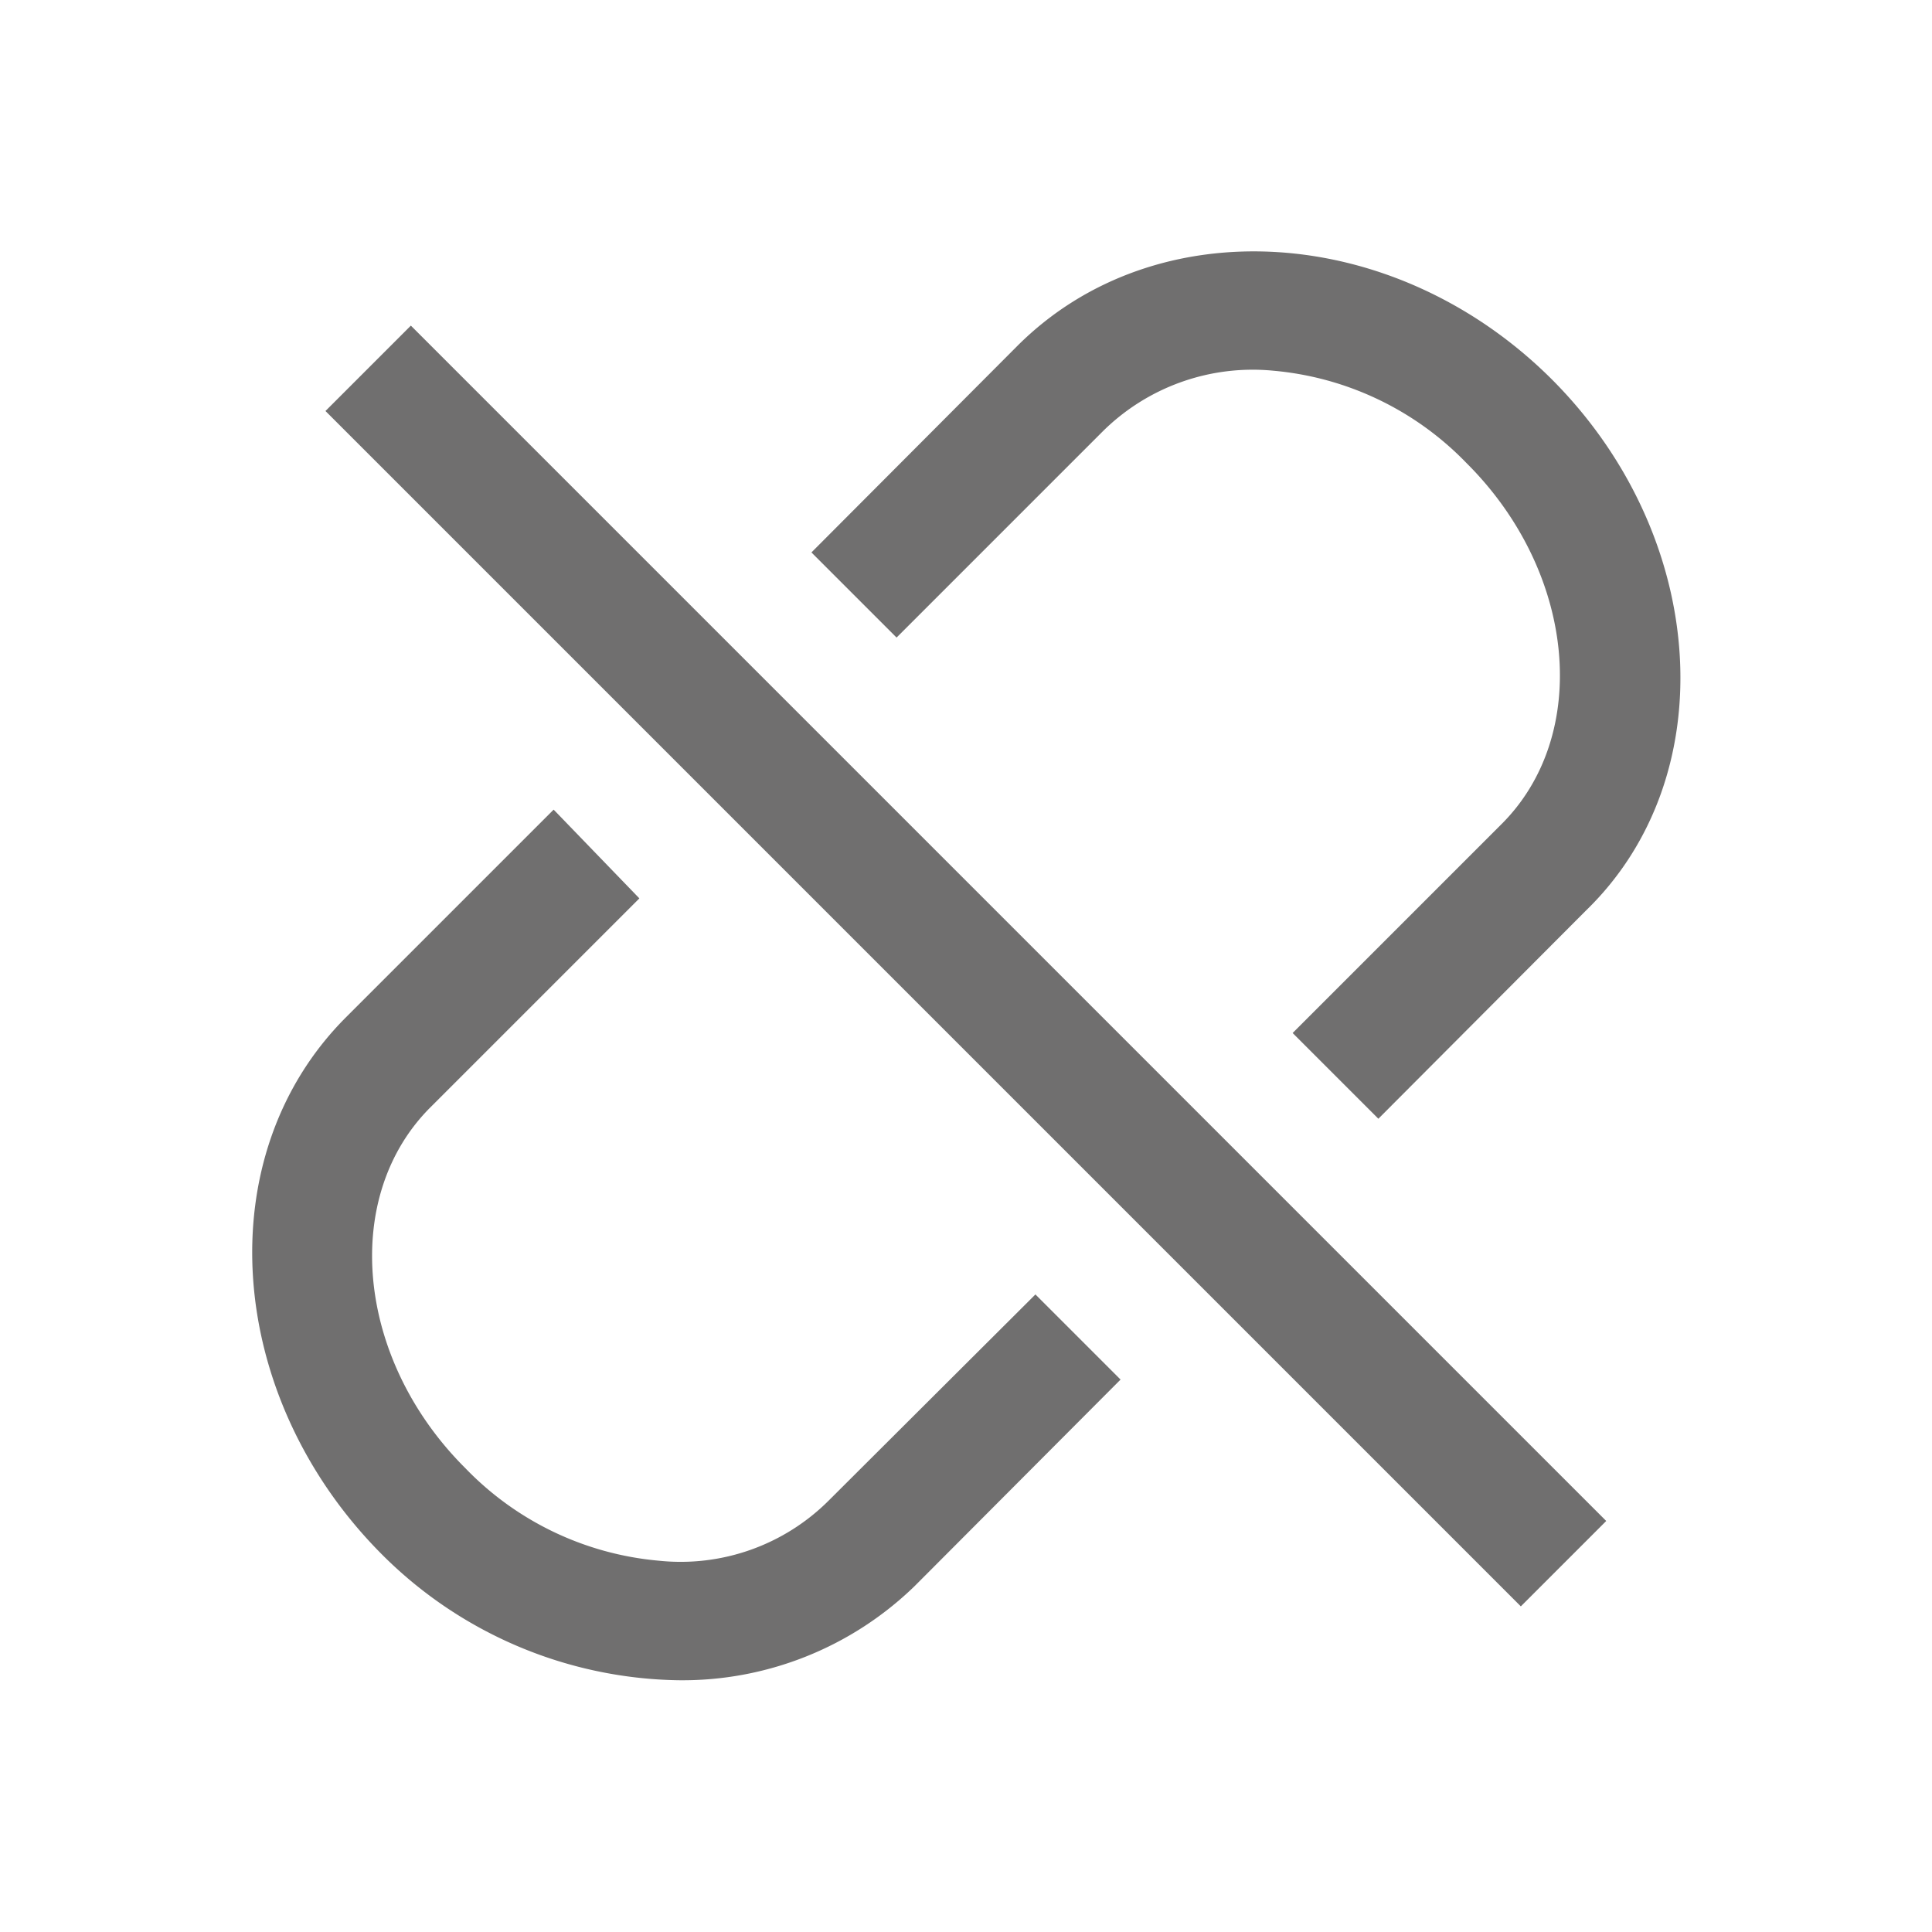 <svg id="Layer_1" data-name="Layer 1" xmlns="http://www.w3.org/2000/svg" viewBox="0 0 32 32"><defs><style>.cls-1{fill:none;}.cls-2{fill:#706f6f;}</style></defs><title>DeselectElementsInLink32</title><g id="Component_665_1" data-name="Component 665 1"><rect id="Rectangle_2661" data-name="Rectangle 2661" class="cls-1" width="32" height="32"/><g id="Group_4486" data-name="Group 4486"><g id="Group_4486-2" data-name="Group 4486-2"><path id="Path_4470" data-name="Path 4470" class="cls-2" d="M13.73,24.85a3.47,3.47,0,0,1-2.82,1,5.07,5.07,0,0,1-3.2-1.53c-1.82-1.81-2.07-4.52-.56-6l3.44-3.44L9.17,13.41,5.73,16.85c-2.29,2.29-2,6.26.56,8.86a7.09,7.09,0,0,0,4.94,2.12,5.52,5.52,0,0,0,3.92-1.56l3.41-3.42-1.41-1.41Z"/><path id="Path_4471" data-name="Path 4471" class="cls-2" d="M25.71,6.29c-2.6-2.6-6.57-2.85-8.86-.56L13.44,9.15l1.41,1.41,3.42-3.42a3.53,3.53,0,0,1,2.82-1,5.07,5.07,0,0,1,3.2,1.53c1.82,1.81,2.07,4.52.56,6l-3.44,3.44,1.42,1.42,3.44-3.45C28.56,12.86,28.3,8.89,25.71,6.29Z"/><rect id="Rectangle_2668" data-name="Rectangle 2668" class="cls-2" x="15" y="2" width="2" height="28" transform="translate(-6.63 16) rotate(-45)"/></g><rect id="Rectangle_2669" data-name="Rectangle 2669" class="cls-1" width="32" height="32"/></g></g></svg>